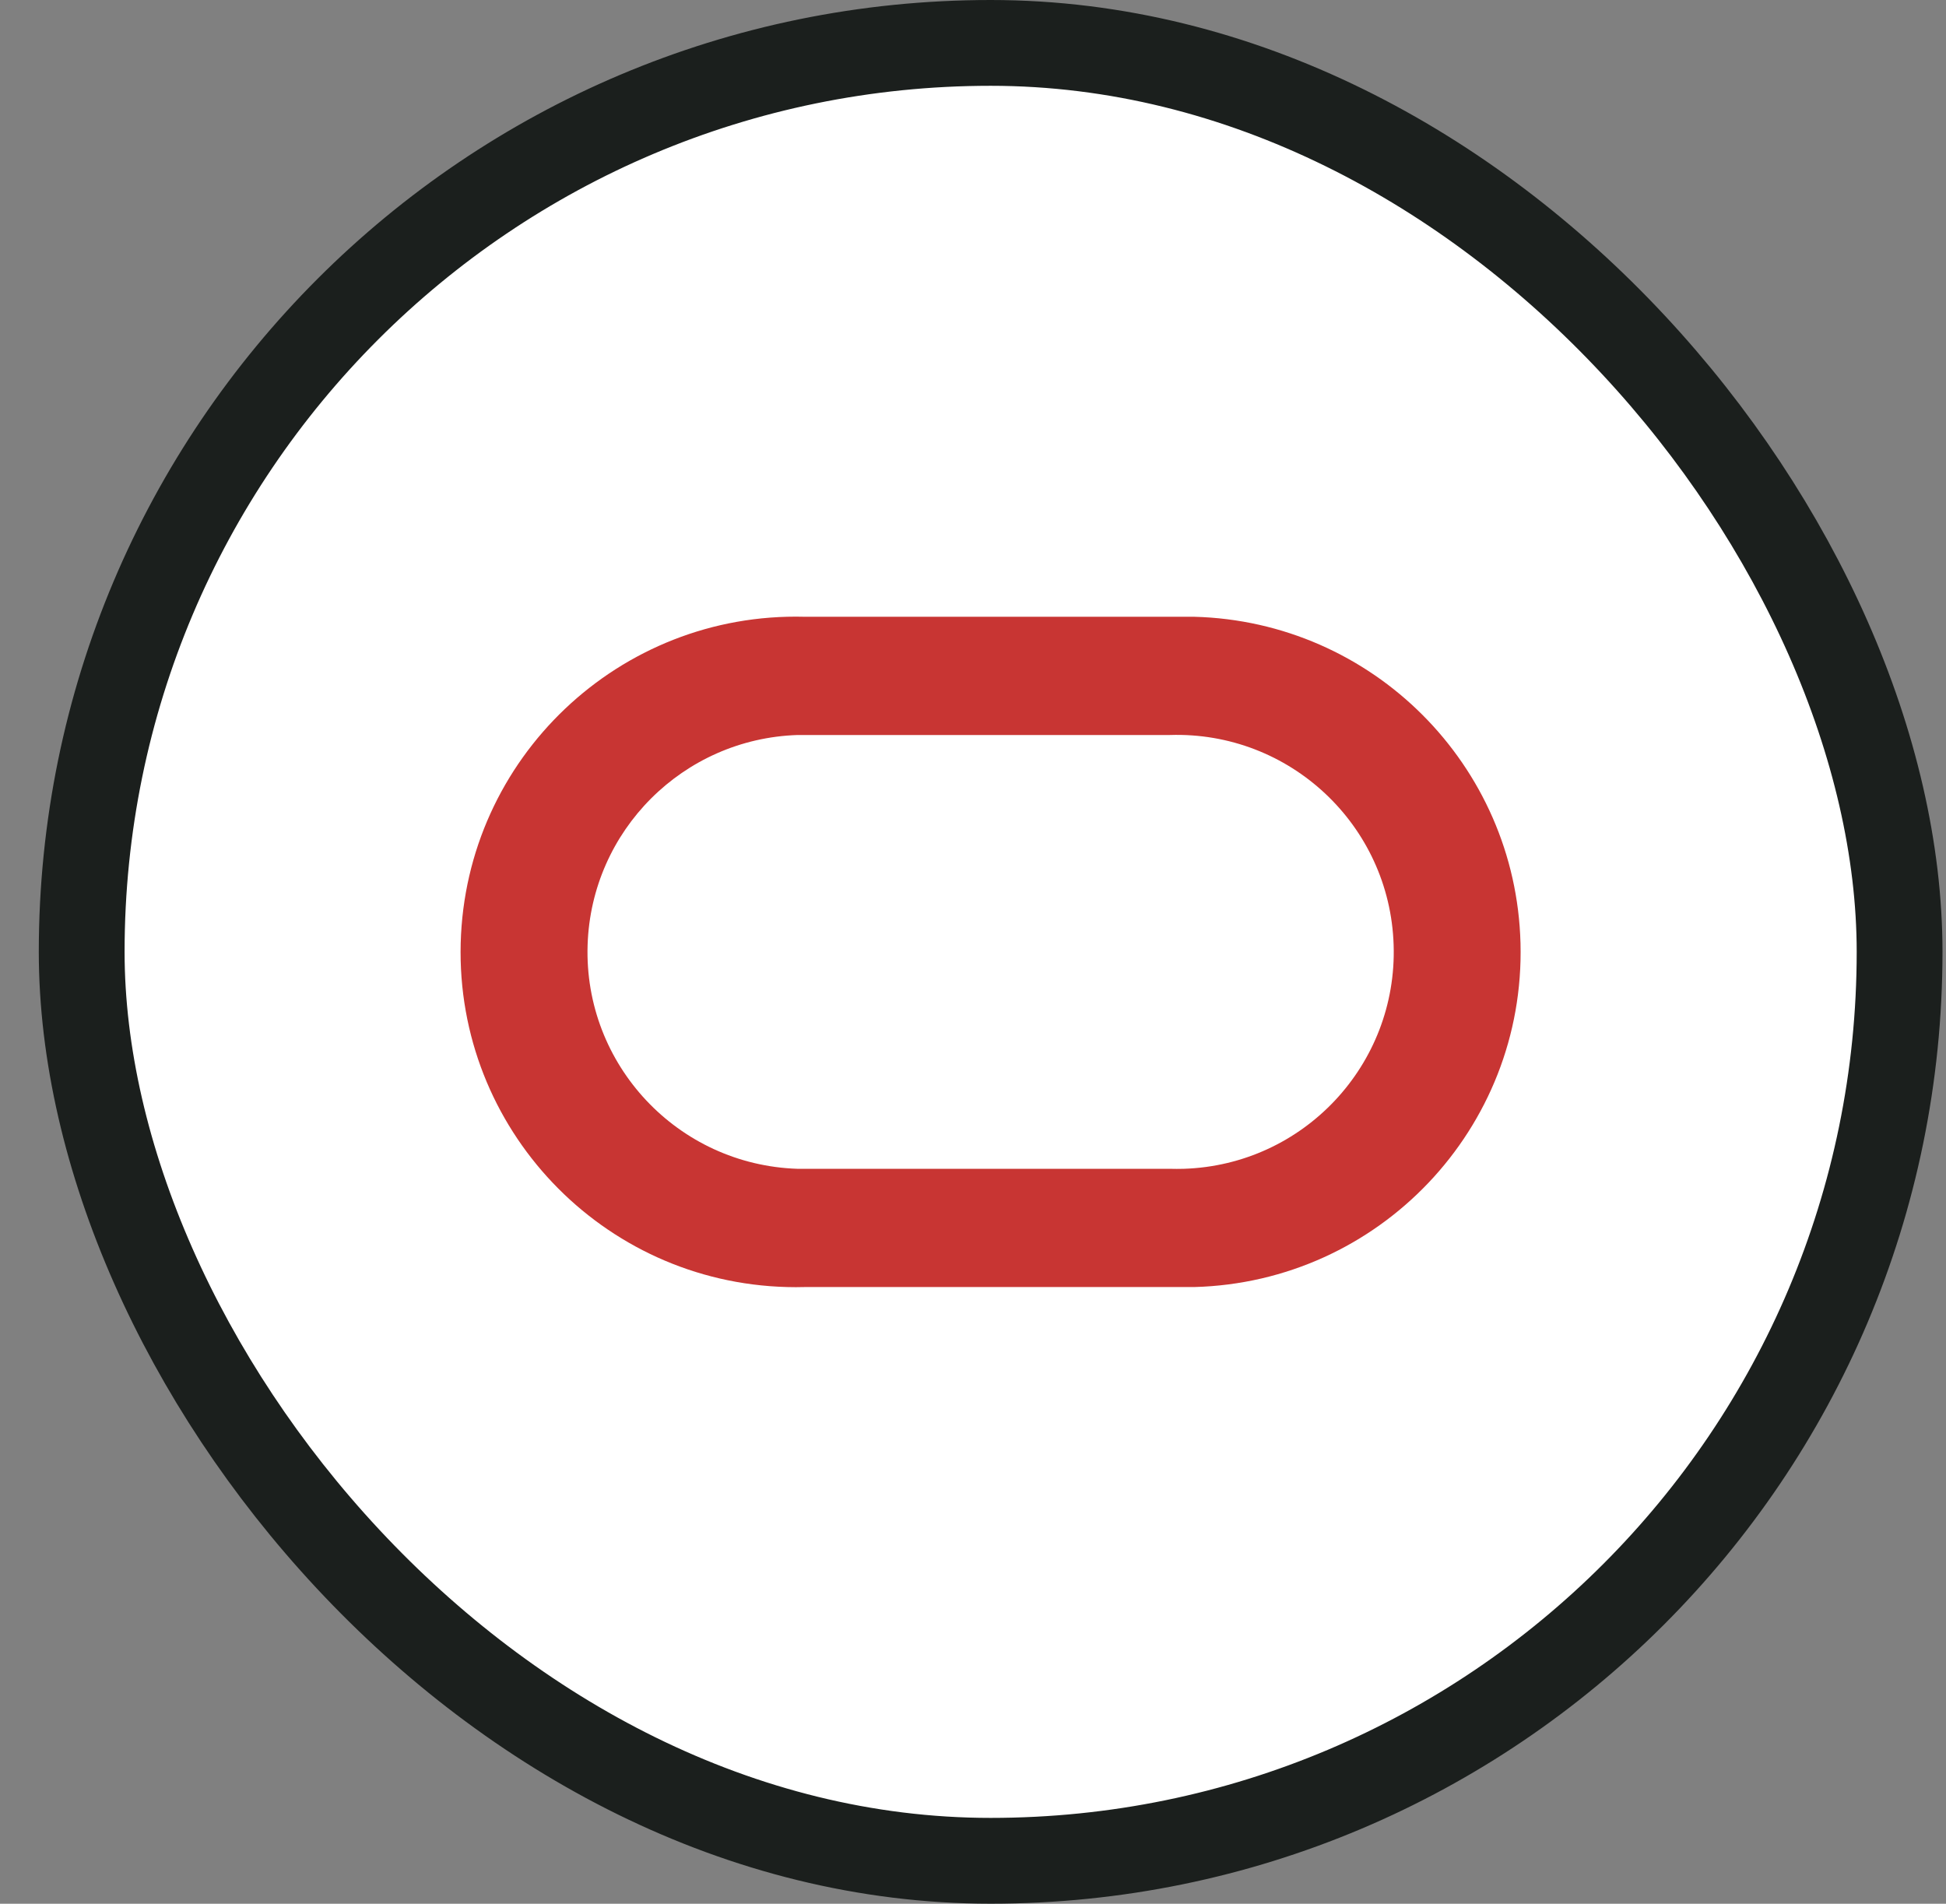 <svg width="46" height="45" viewBox="0 0 46 45" fill="none" xmlns="http://www.w3.org/2000/svg">
<rect x="0" y="0" width="46" height="45" fill="#808080" stroke="none"/>
<rect x="1.931" y="1.014" width="42.972" height="42.971" rx="21.486" fill="white"/>
<g clip-path="url(#clip0_1651_1001)">
<path d="M28.228 14.579H19.019C14.643 14.466 11.005 17.921 10.89 22.297C10.776 26.672 14.231 30.31 18.606 30.423C18.743 30.427 18.88 30.427 19.017 30.423H28.227C32.602 30.308 36.057 26.67 35.942 22.297C35.834 18.081 32.442 14.689 28.228 14.579ZM27.983 27.628C27.872 27.631 27.762 27.631 27.653 27.628H18.852C16.019 27.536 13.798 25.166 13.89 22.336C13.978 19.633 16.149 17.462 18.852 17.374H27.651C30.483 17.282 32.853 19.503 32.943 22.336C33.035 25.168 30.813 27.538 27.981 27.628H27.983Z" fill="#C83533"/>
</g>
<rect x="1.931" y="1.014" width="42.972" height="42.971" rx="21.486" stroke="#1B1F1D" stroke-width="2.028"/>
<defs>
<clipPath id="clip0_1651_1001">
<rect width="25.057" height="15.848" fill="white" transform="translate(10.889 14.576)"/>
</clipPath>
</defs>
</svg>
